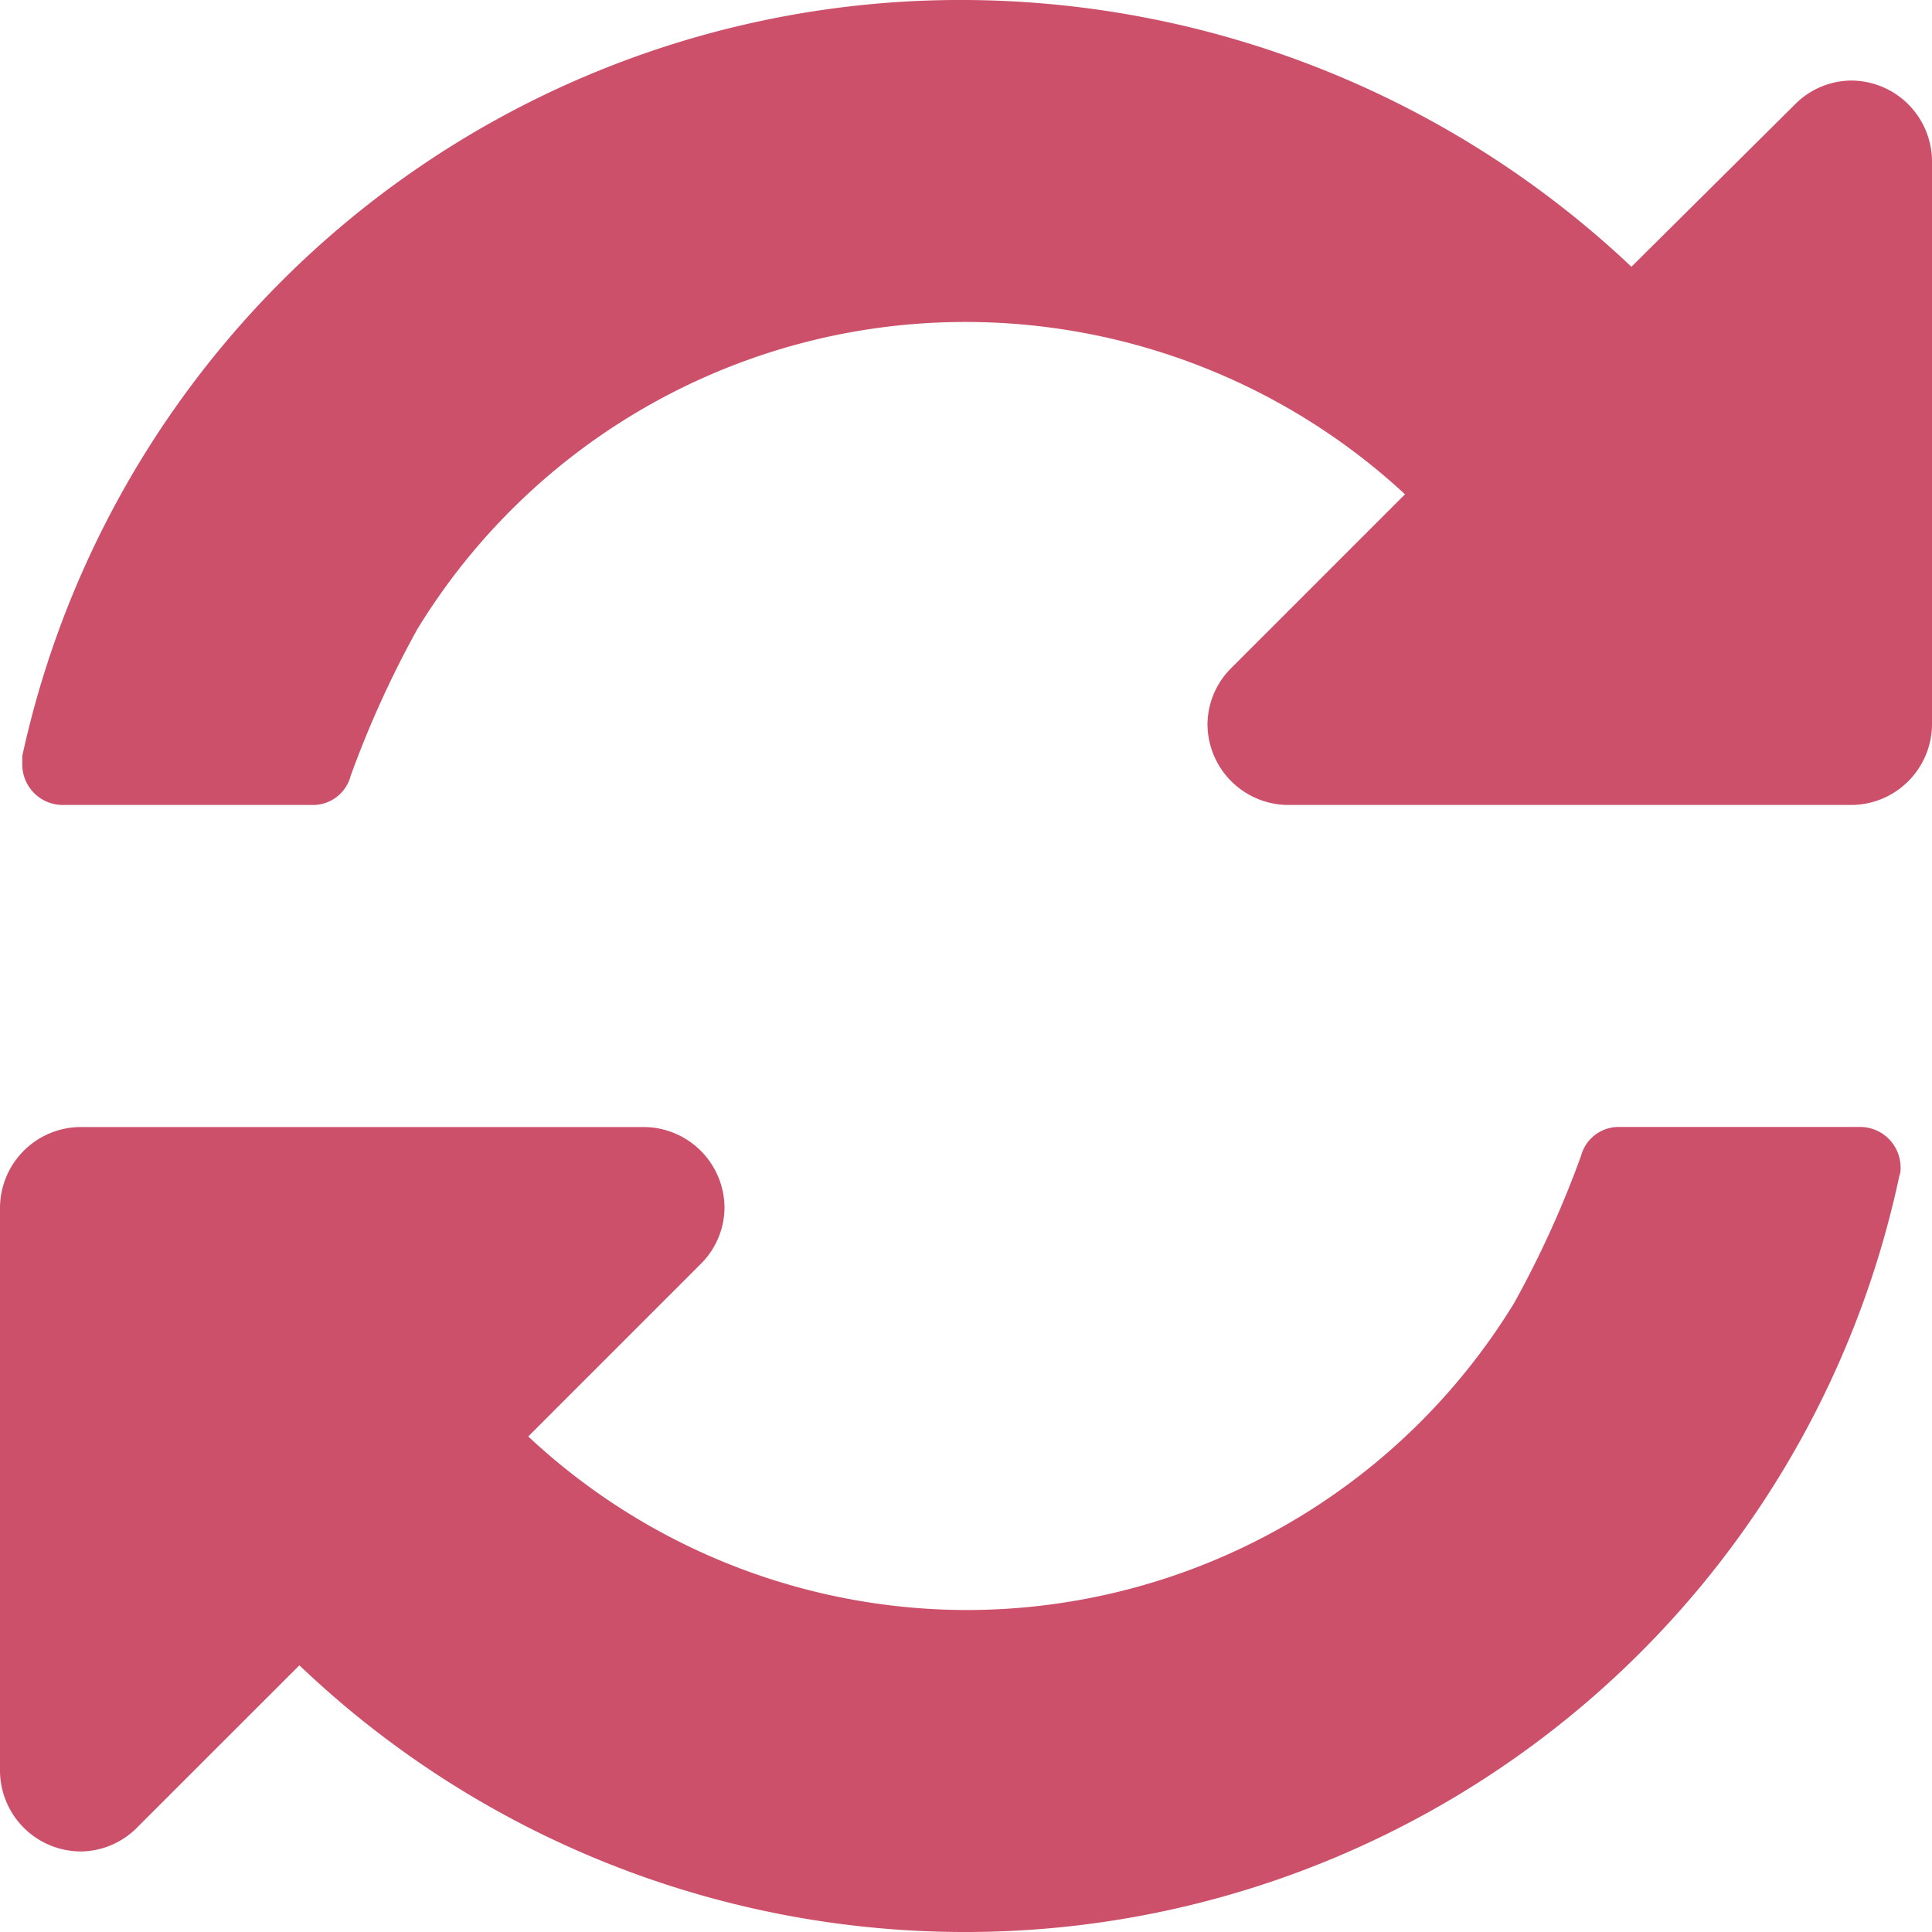 <svg xmlns="http://www.w3.org/2000/svg" viewBox="0 0 26 26"><path data-name="パス 298" d="M25.577 15.708a.545.545 0 0 0-.542-.542h-3.25a.523.523 0 0 0-.508.389 13.732 13.732 0 0 1-.9 1.98A8.641 8.641 0 0 1 13 21.667a8.65 8.65 0 0 1-5.891-2.336l2.319-2.319a1.077 1.077 0 0 0 .322-.762 1.091 1.091 0 0 0-1.083-1.083H1.084A1.091 1.091 0 0 0 0 16.25v7.583a1.091 1.091 0 0 0 1.083 1.083 1.077 1.077 0 0 0 .762-.322l2.184-2.183A12.973 12.973 0 0 0 12.932 26 12.85 12.85 0 0 0 25.56 15.827a.288.288 0 0 0 .017-.119zM26 2.167a1.091 1.091 0 0 0-1.083-1.083 1.077 1.077 0 0 0-.762.322l-2.2 2.184A13.143 13.143 0 0 0 13 0 12.921 12.921 0 0 0 .3 10.173v.118a.545.545 0 0 0 .542.542H4.21a.523.523 0 0 0 .508-.389 13.732 13.732 0 0 1 .9-1.98A8.641 8.641 0 0 1 13 4.333a8.707 8.707 0 0 1 5.908 2.319l-2.336 2.336a1.077 1.077 0 0 0-.322.762 1.091 1.091 0 0 0 1.083 1.083h7.583A1.091 1.091 0 0 0 26 9.75z" fill="#cc506a"/></svg>